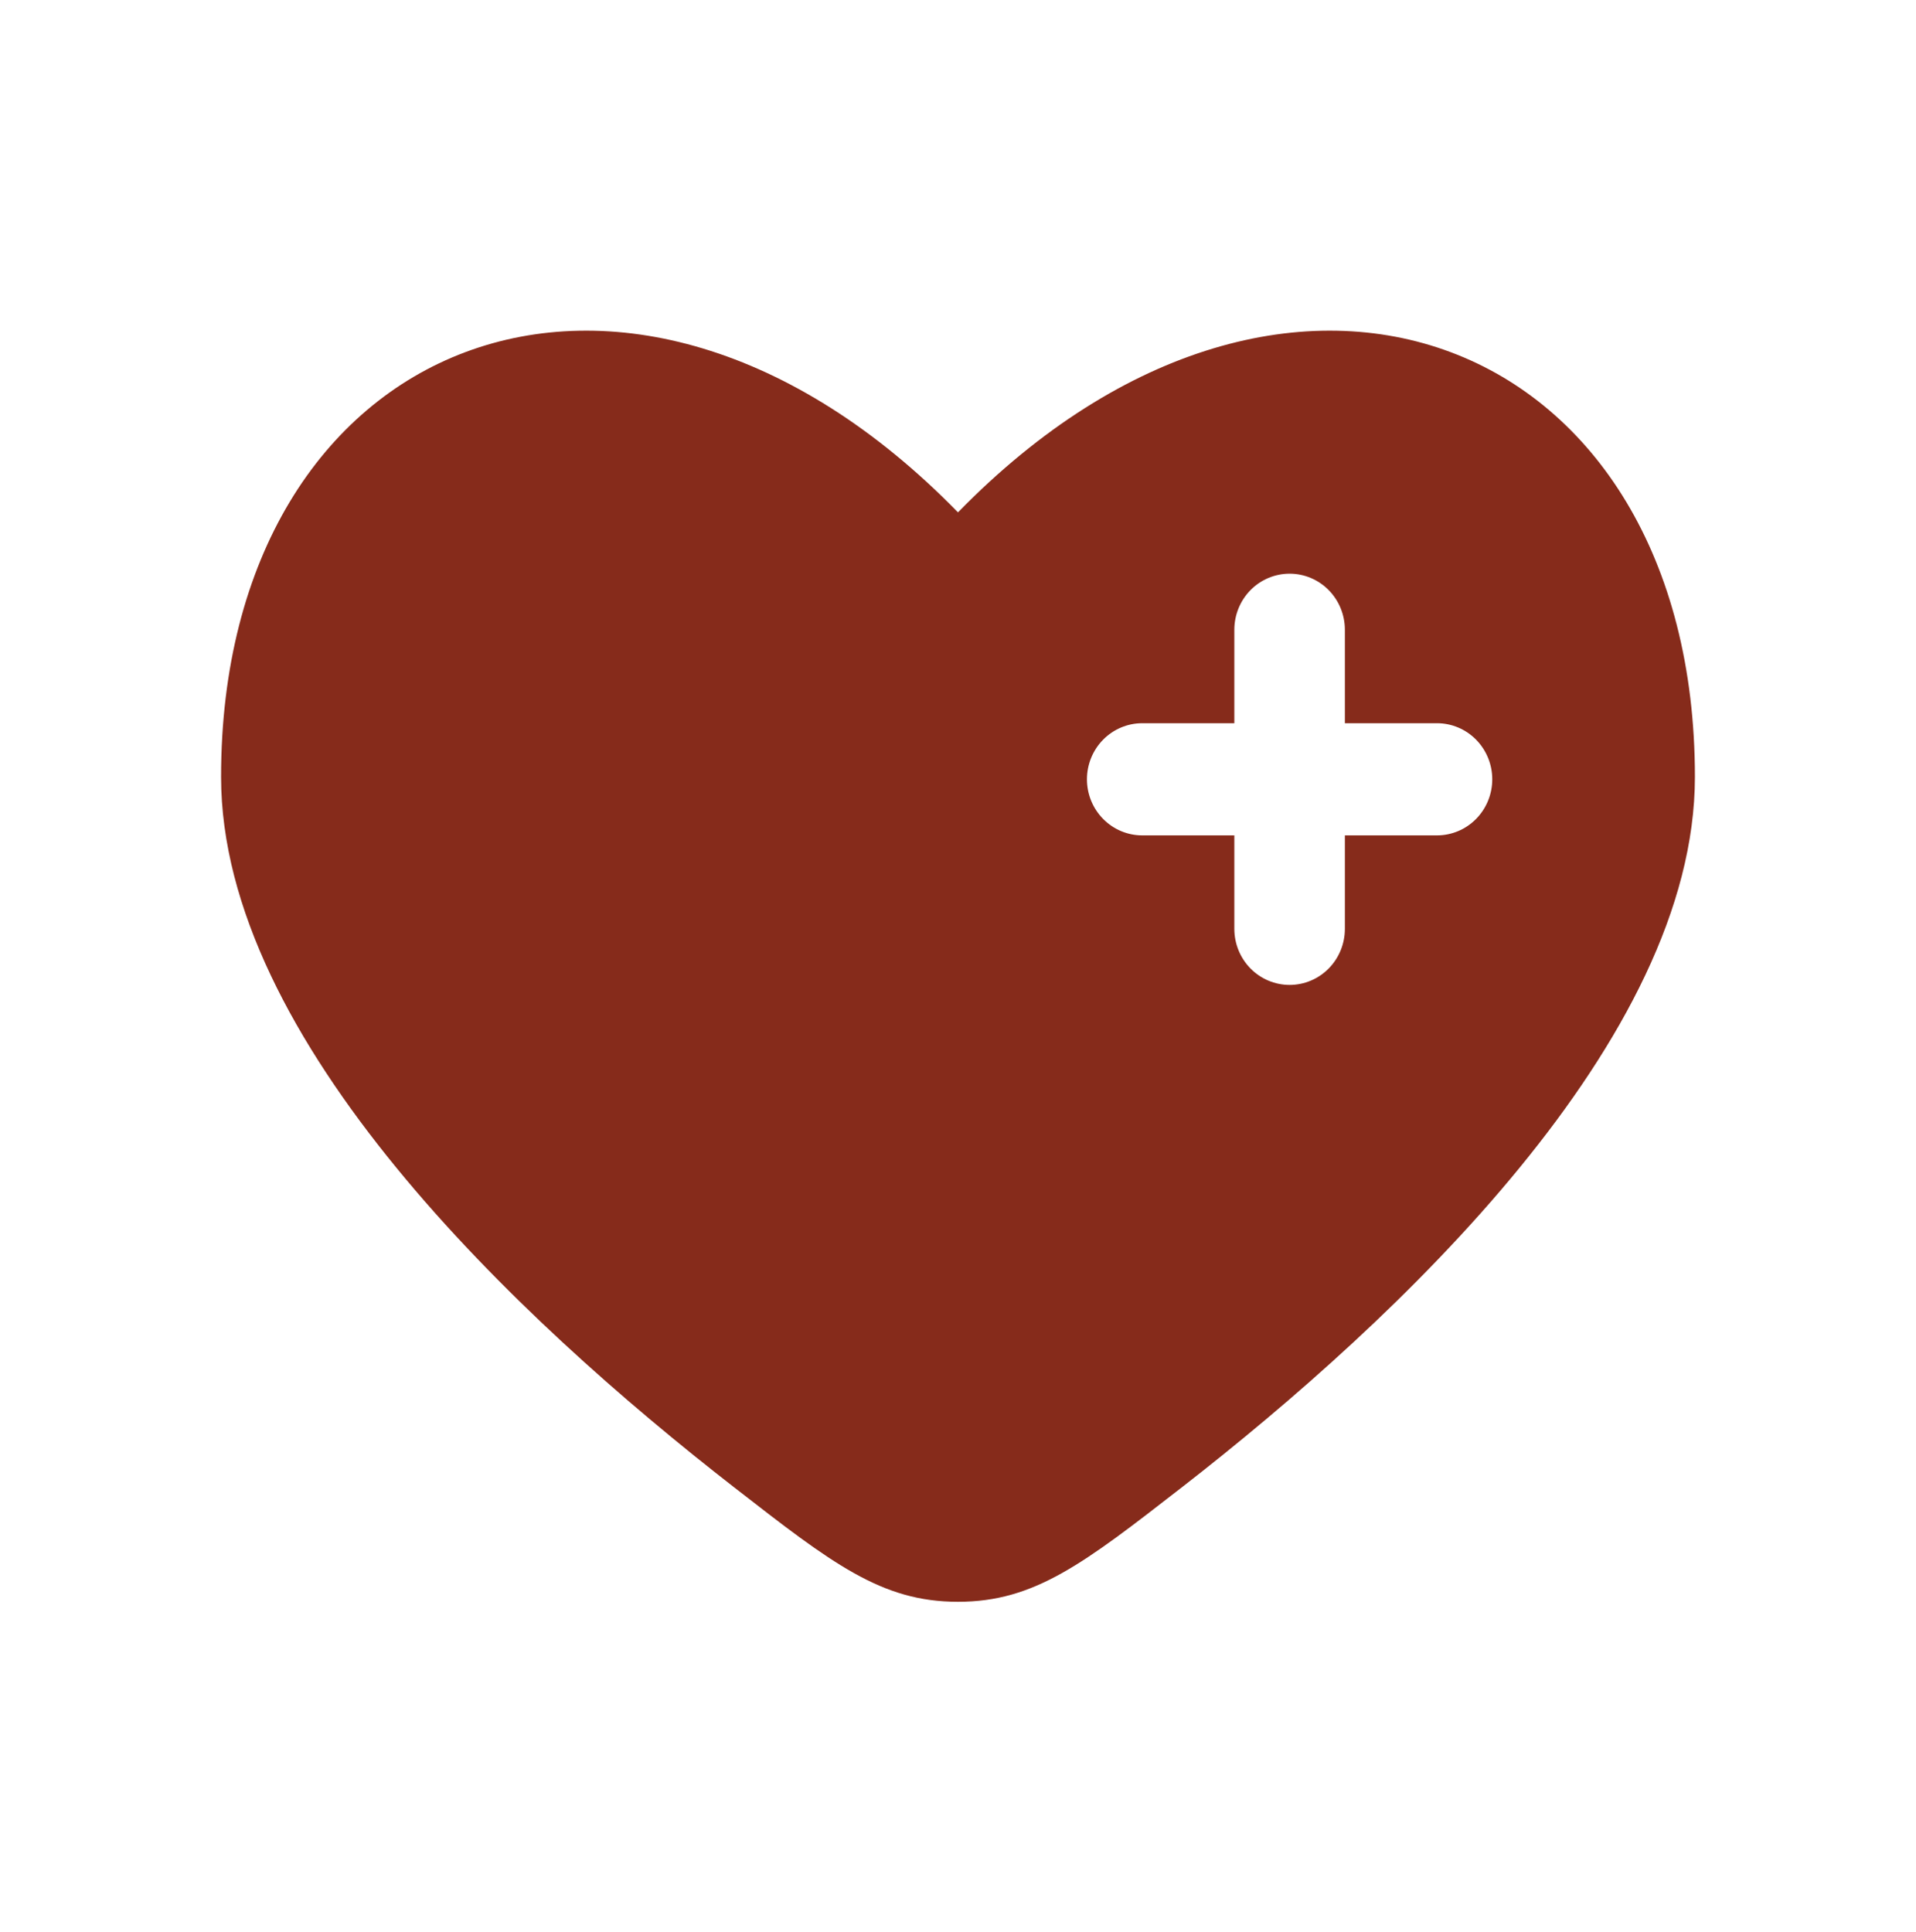 <svg width="120" height="121" viewBox="0 0 120 121" fill="none" xmlns="http://www.w3.org/2000/svg">
<path fill-rule="evenodd" clip-rule="evenodd" d="M45.978 93.156C32.395 82.595 13.846 65.15 13.846 48.656C13.846 21.1 39.23 10.811 59.999 32.091C80.769 10.811 106.153 21.1 106.153 48.656C106.153 65.15 87.6 82.595 74.021 93.156C67.873 97.933 64.799 100.326 59.999 100.326C55.2 100.326 52.126 97.938 45.978 93.156ZM80.769 35.932C81.687 35.932 82.567 36.302 83.216 36.96C83.866 37.619 84.23 38.513 84.23 39.444V45.298H89.999C90.918 45.298 91.798 45.668 92.447 46.327C93.096 46.986 93.461 47.879 93.461 48.81C93.461 49.742 93.096 50.636 92.447 51.294C91.798 51.953 90.918 52.323 89.999 52.323H84.23V58.177C84.23 59.108 83.866 60.002 83.216 60.661C82.567 61.319 81.687 61.689 80.769 61.689C79.851 61.689 78.97 61.319 78.321 60.661C77.672 60.002 77.307 59.108 77.307 58.177V52.323H71.538C70.62 52.323 69.74 51.953 69.09 51.294C68.441 50.636 68.076 49.742 68.076 48.81C68.076 47.879 68.441 46.986 69.09 46.327C69.74 45.668 70.62 45.298 71.538 45.298H77.307V39.444C77.307 38.513 77.672 37.619 78.321 36.96C78.97 36.302 79.851 35.932 80.769 35.932Z" fill="#862B1B"/>
</svg>
